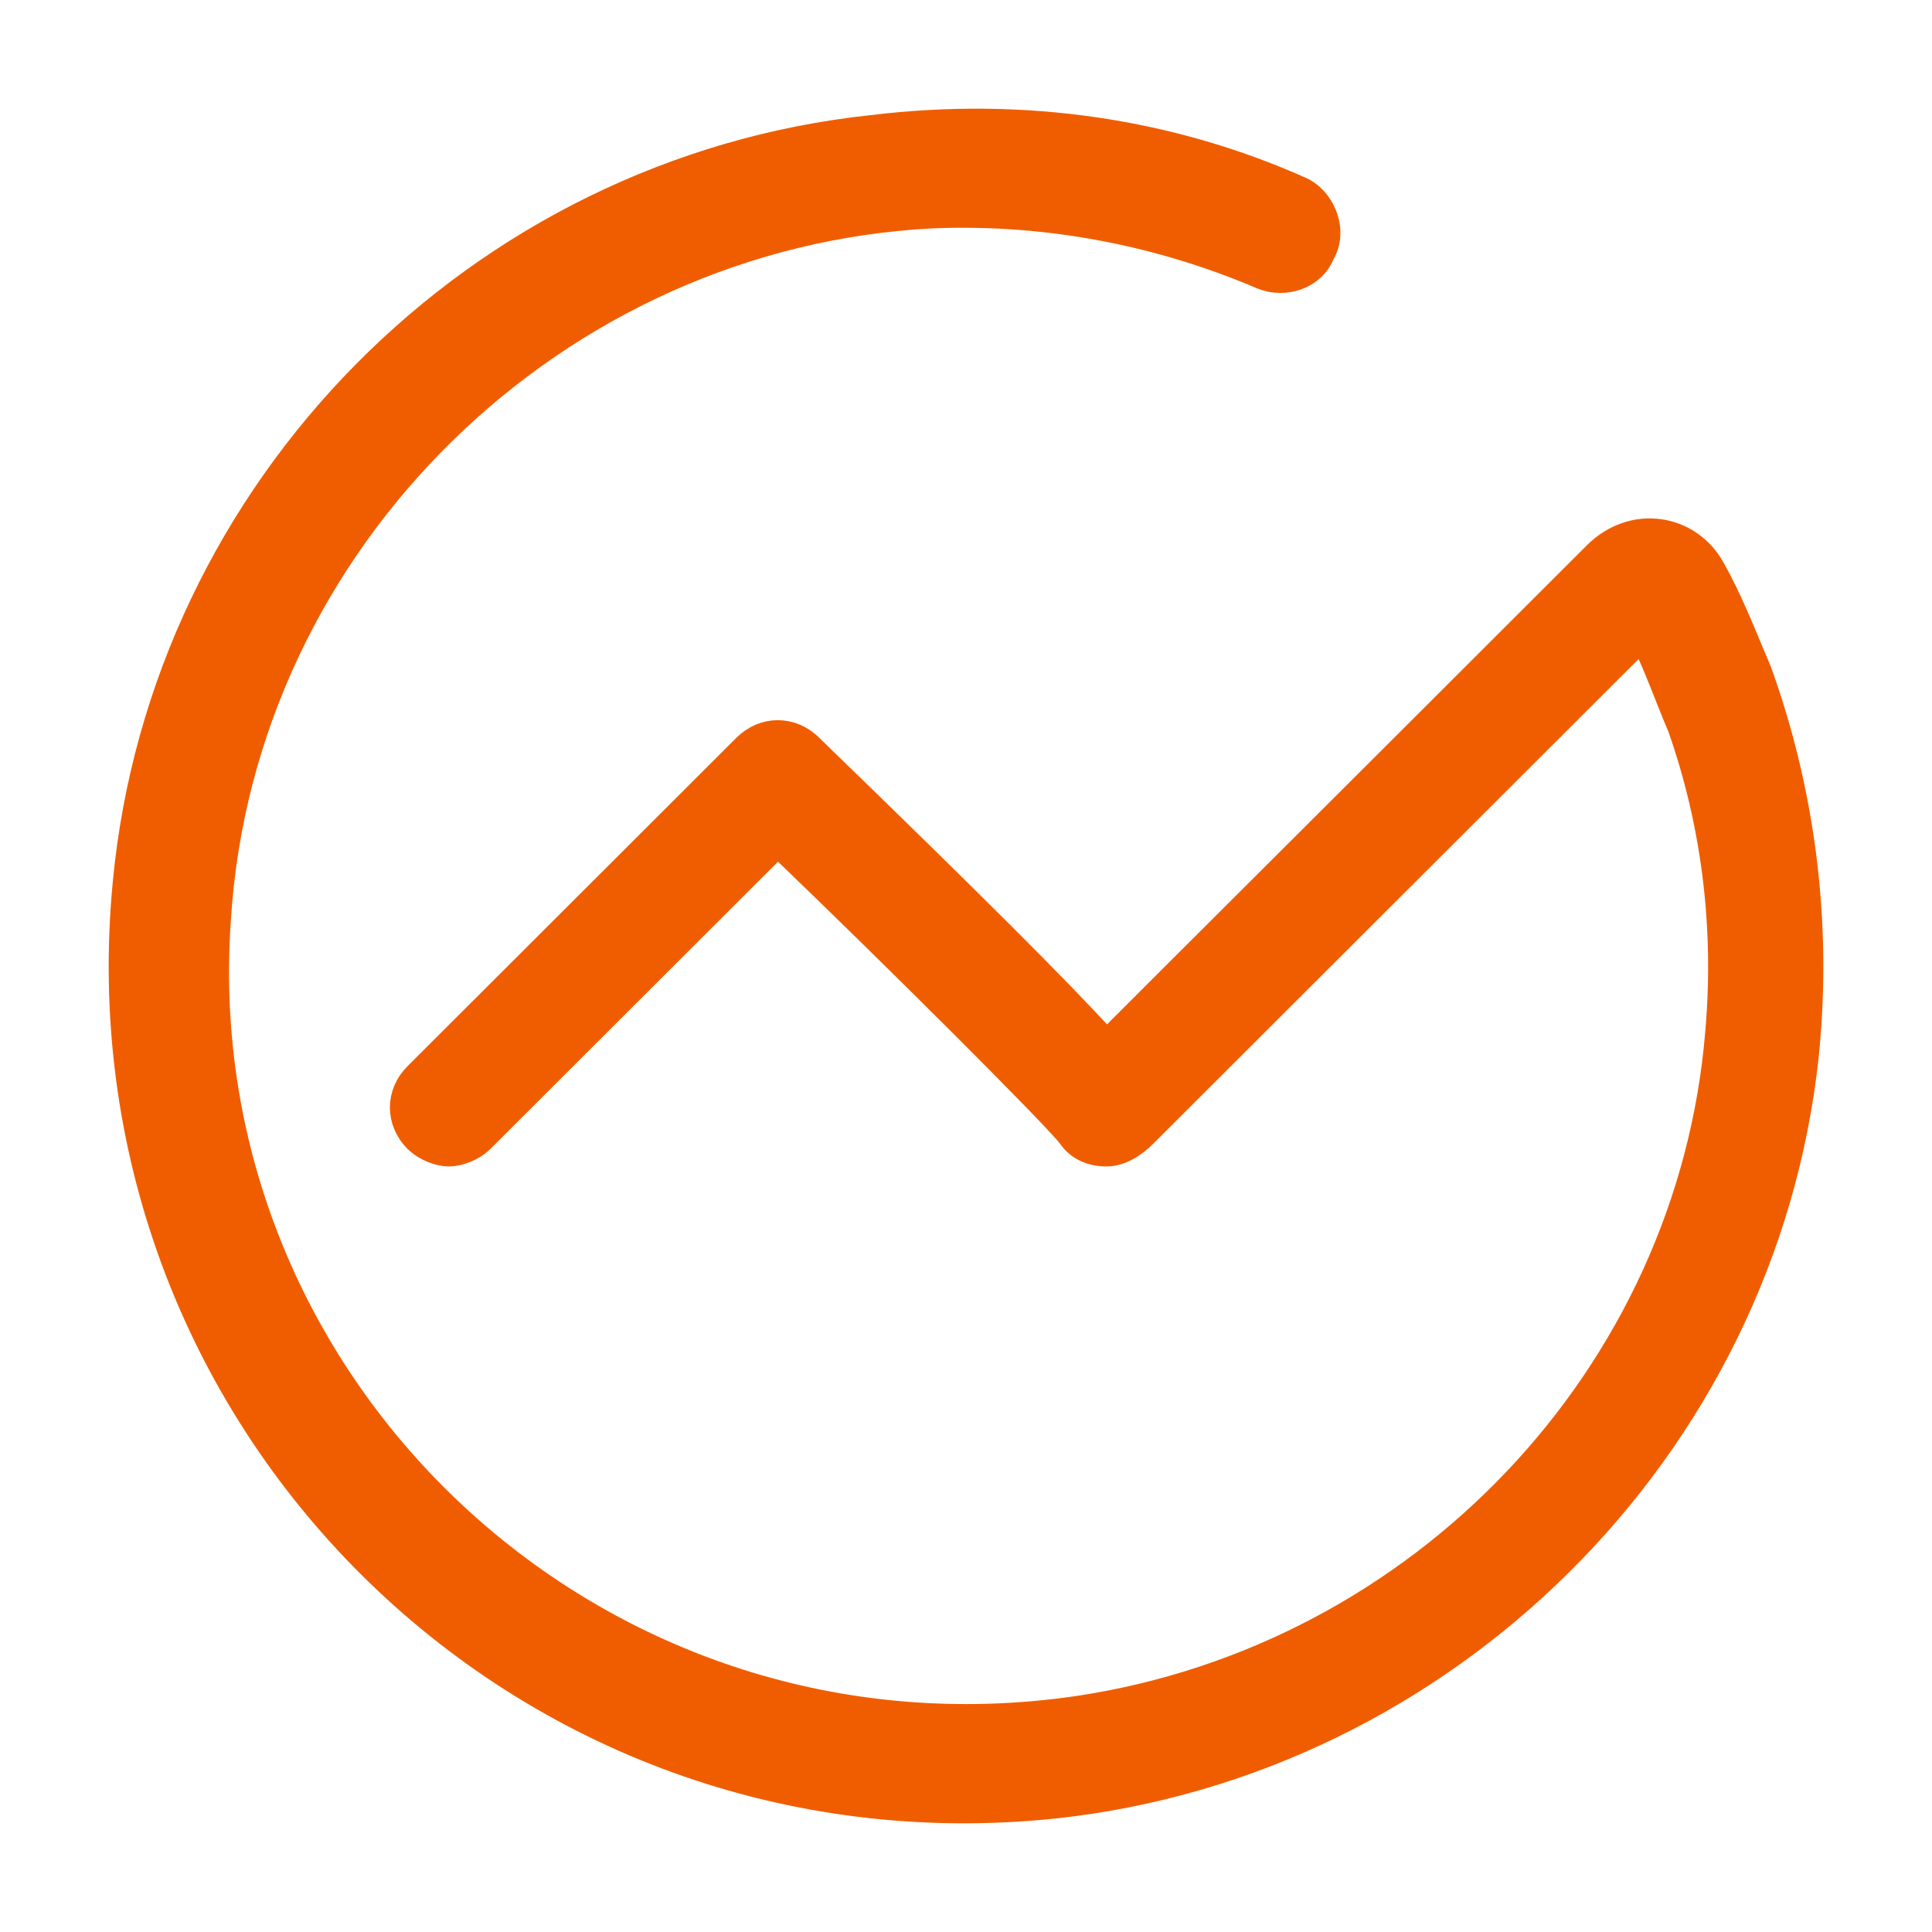 <?xml version="1.0" encoding="UTF-8"?>
<svg width="16px" height="16px" viewBox="0 0 16 16" version="1.1" xmlns="http://www.w3.org/2000/svg" xmlns:xlink="http://www.w3.org/1999/xlink">
    <title>实施备份</title>
    <g id="防务2.6" stroke="none" stroke-width="1" fill="none" fill-rule="evenodd">
        <g id="图标" transform="translate(-1275, -168)" fill="#F05D00" fill-rule="nonzero">
            <g id="实施备份" transform="translate(1275, 168)">
                <rect id="矩形" opacity="0" x="0" y="0" width="15.997" height="15.997"></rect>
                <path d="M14.573,5.559 C14.456,5.287 14.339,4.976 14.184,4.704 C13.989,4.355 13.522,4.277 13.211,4.588 L11.616,6.181 L9.748,8.045 L9.165,8.628 C8.776,8.201 8.076,7.501 6.714,6.181 C6.558,6.025 6.325,6.025 6.169,6.181 L3.446,8.9 C3.29,9.055 3.29,9.288 3.446,9.444 C3.524,9.521 3.64,9.56 3.718,9.56 C3.796,9.56 3.913,9.521 3.991,9.444 L6.442,6.996 C7.414,7.929 8.698,9.211 8.854,9.405 C8.931,9.521 9.048,9.56 9.165,9.56 C9.282,9.56 9.398,9.483 9.476,9.405 L13.6,5.287 C13.717,5.52 13.795,5.753 13.911,6.025 C14.184,6.802 14.3,7.657 14.222,8.55 C13.989,11.386 11.771,13.717 8.931,14.144 C4.963,14.727 1.54,11.503 1.812,7.618 C2.006,4.471 4.613,1.946 7.725,1.791 C8.698,1.752 9.632,1.946 10.449,2.296 C10.643,2.374 10.877,2.296 10.954,2.102 C11.071,1.907 10.954,1.635 10.76,1.558 C9.71,1.092 8.504,0.897 7.22,1.053 C3.952,1.402 1.345,4.044 1.034,7.307 C0.606,11.736 4.302,15.426 8.737,14.96 C11.966,14.611 14.612,12.008 14.962,8.745 C15.078,7.618 14.923,6.53 14.573,5.559 Z" id="路径" stroke="#F05D00" stroke-width="0.2"></path>
            </g>
        </g>
    </g>
</svg>